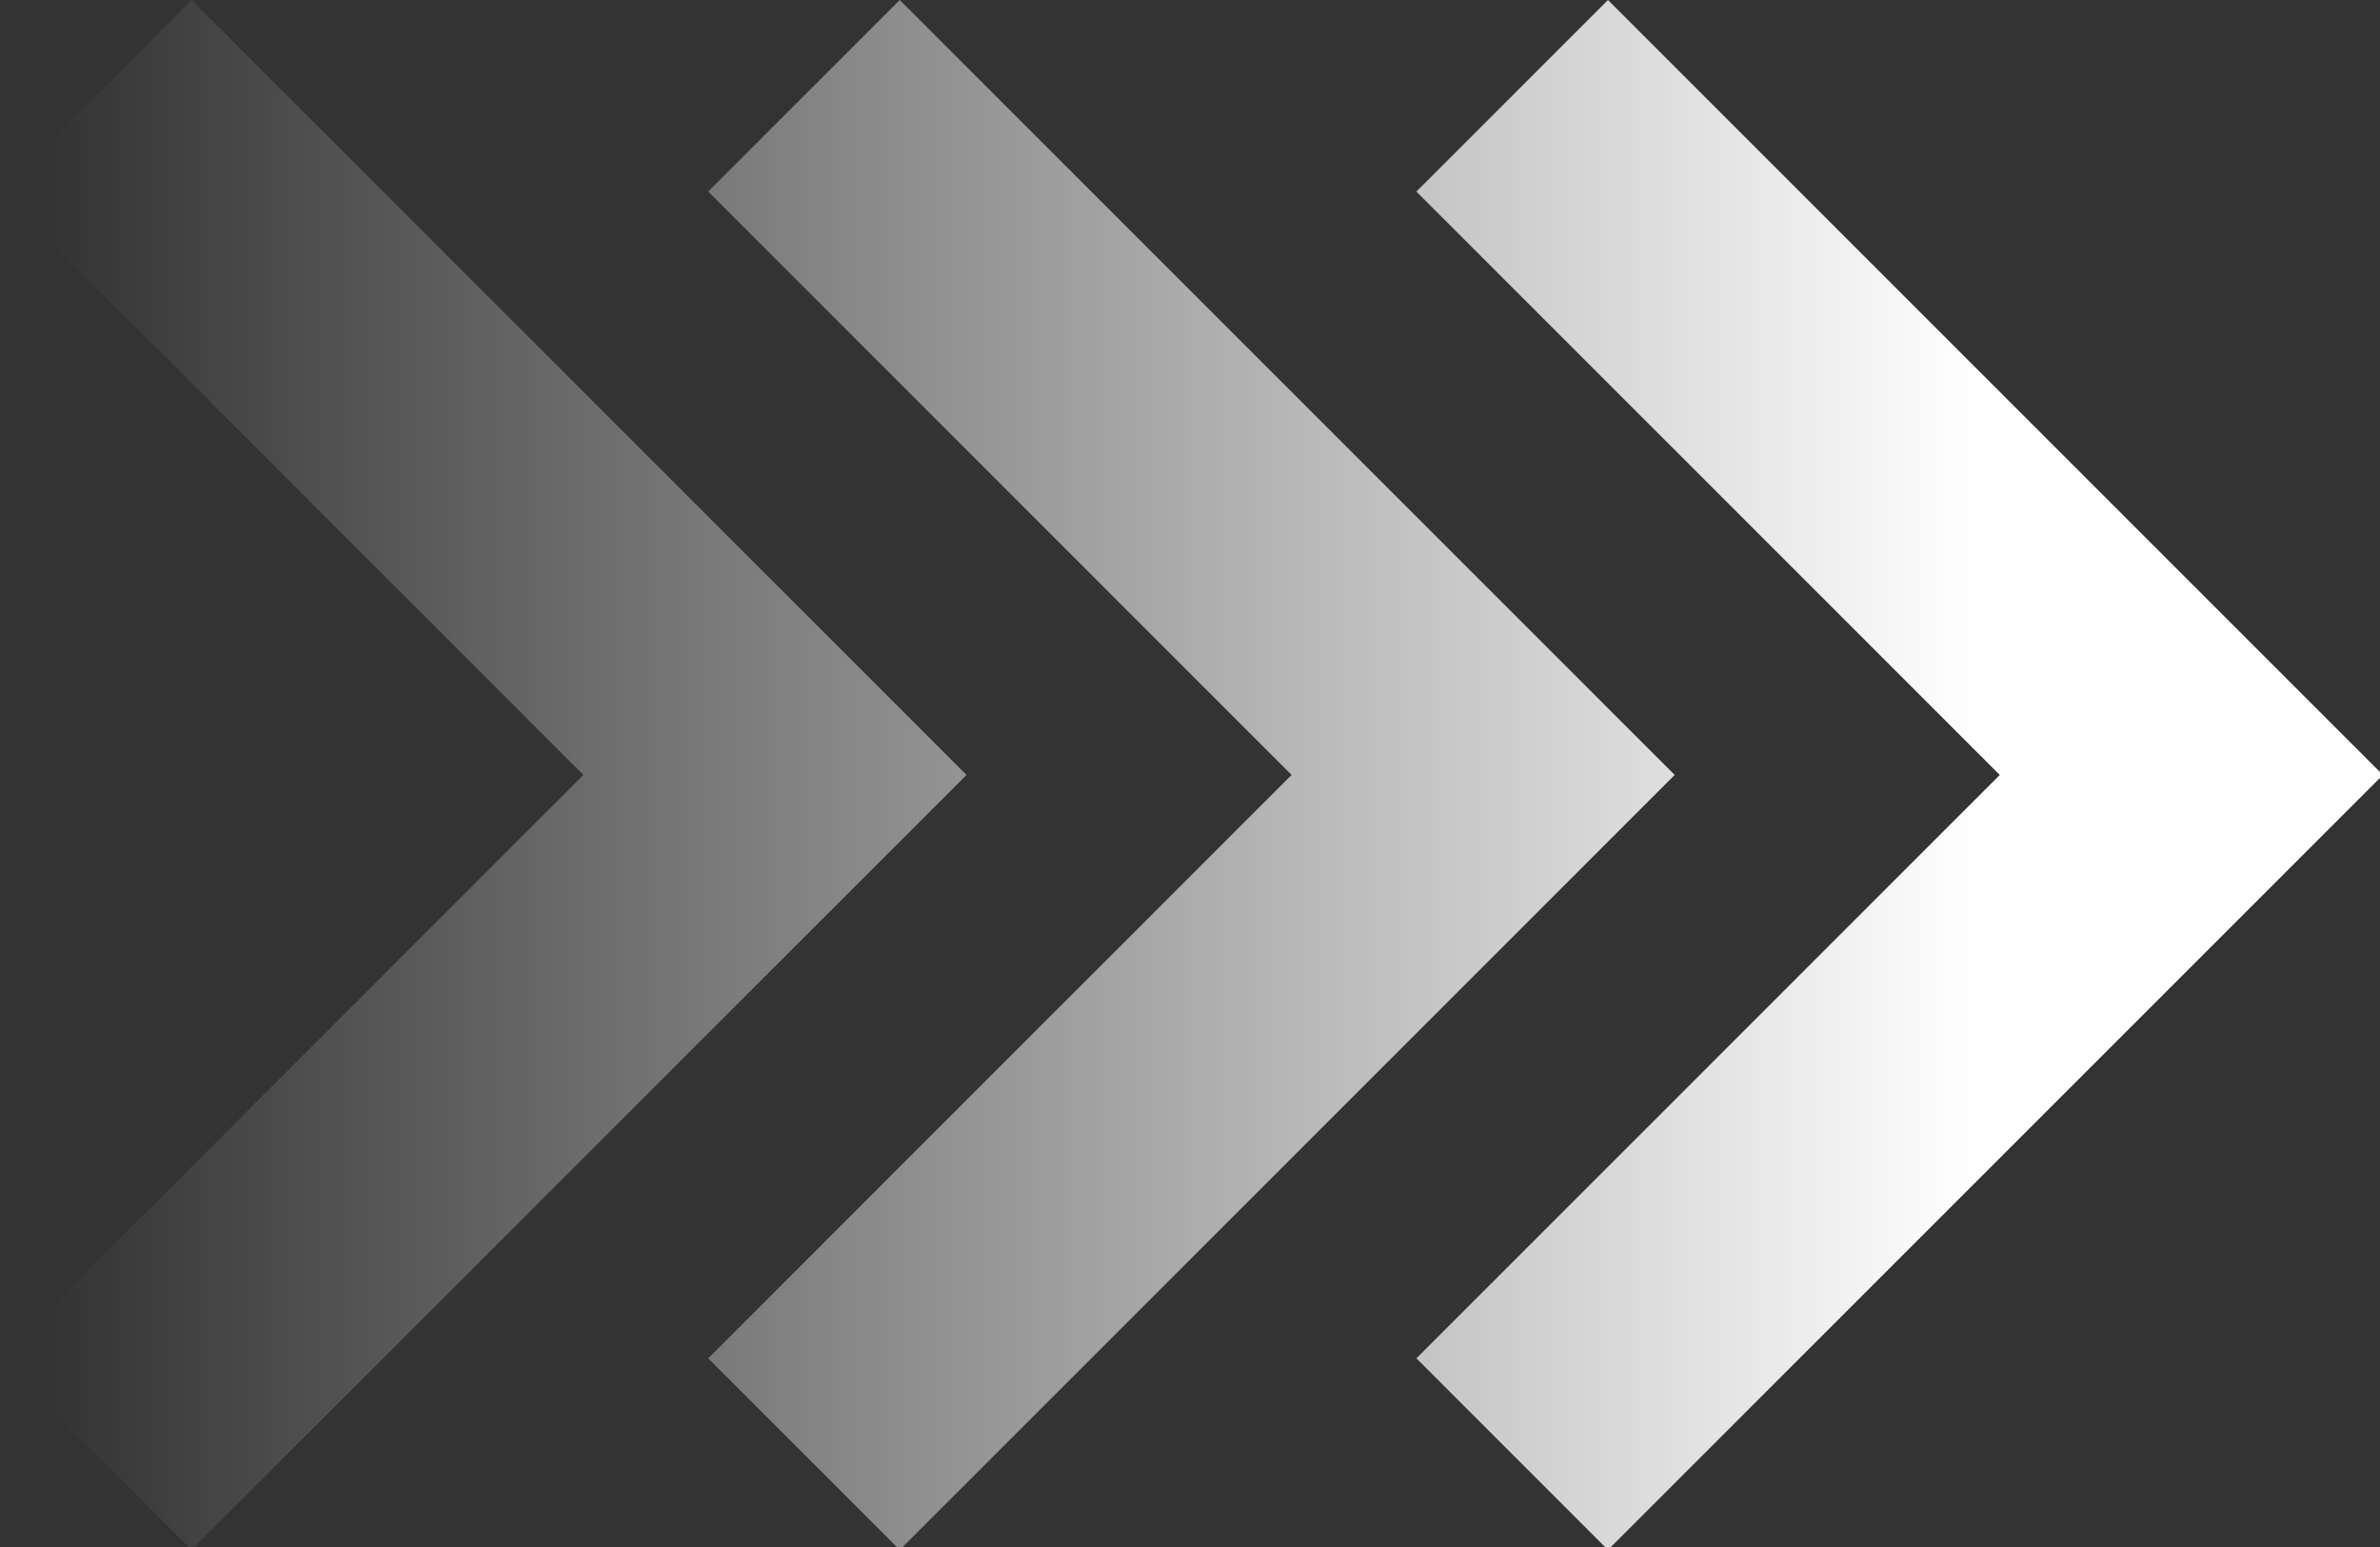 <?xml version="1.0" encoding="UTF-8"?>
<svg id="Layer_2" data-name="Layer 2" xmlns="http://www.w3.org/2000/svg" xmlns:xlink="http://www.w3.org/1999/xlink" viewBox="0 0 8.2 5.33">
  <rect x="0" y="0" width="8.2" height="5.33" fill="#333333" stroke="none"/>
  <defs>
    <style>
      .cls-1 {
        fill: url(#linear-gradient);
      }
    </style>
    <linearGradient id="linear-gradient" x1="-36.32" y1="-134.36" x2="-36.32" y2="-126.16" gradientTransform="translate(134.36 -33.65) rotate(-90)" gradientUnits="userSpaceOnUse">
      <stop offset=".02" stop-color="#fff" stop-opacity="0"/>
      <stop offset=".83" stop-color="#fff"/>
    </linearGradient>
  </defs>
  <g id="Layer_1-2" data-name="Layer 1">
    <path class="cls-1" d="M4.88.66l.66-.66,2.67,2.67-2.67,2.67-.66-.66,2.01-2.01L4.88.66ZM4.45,2.67l-2.01,2.01.66.66,2.67-2.67L3.1,0l-.66.66,2.01,2.01ZM2.01,2.67L0,4.68l.66.66,2.67-2.67L.66,0l-.66.66,2.01,2.01Z"/>
  </g>
</svg>